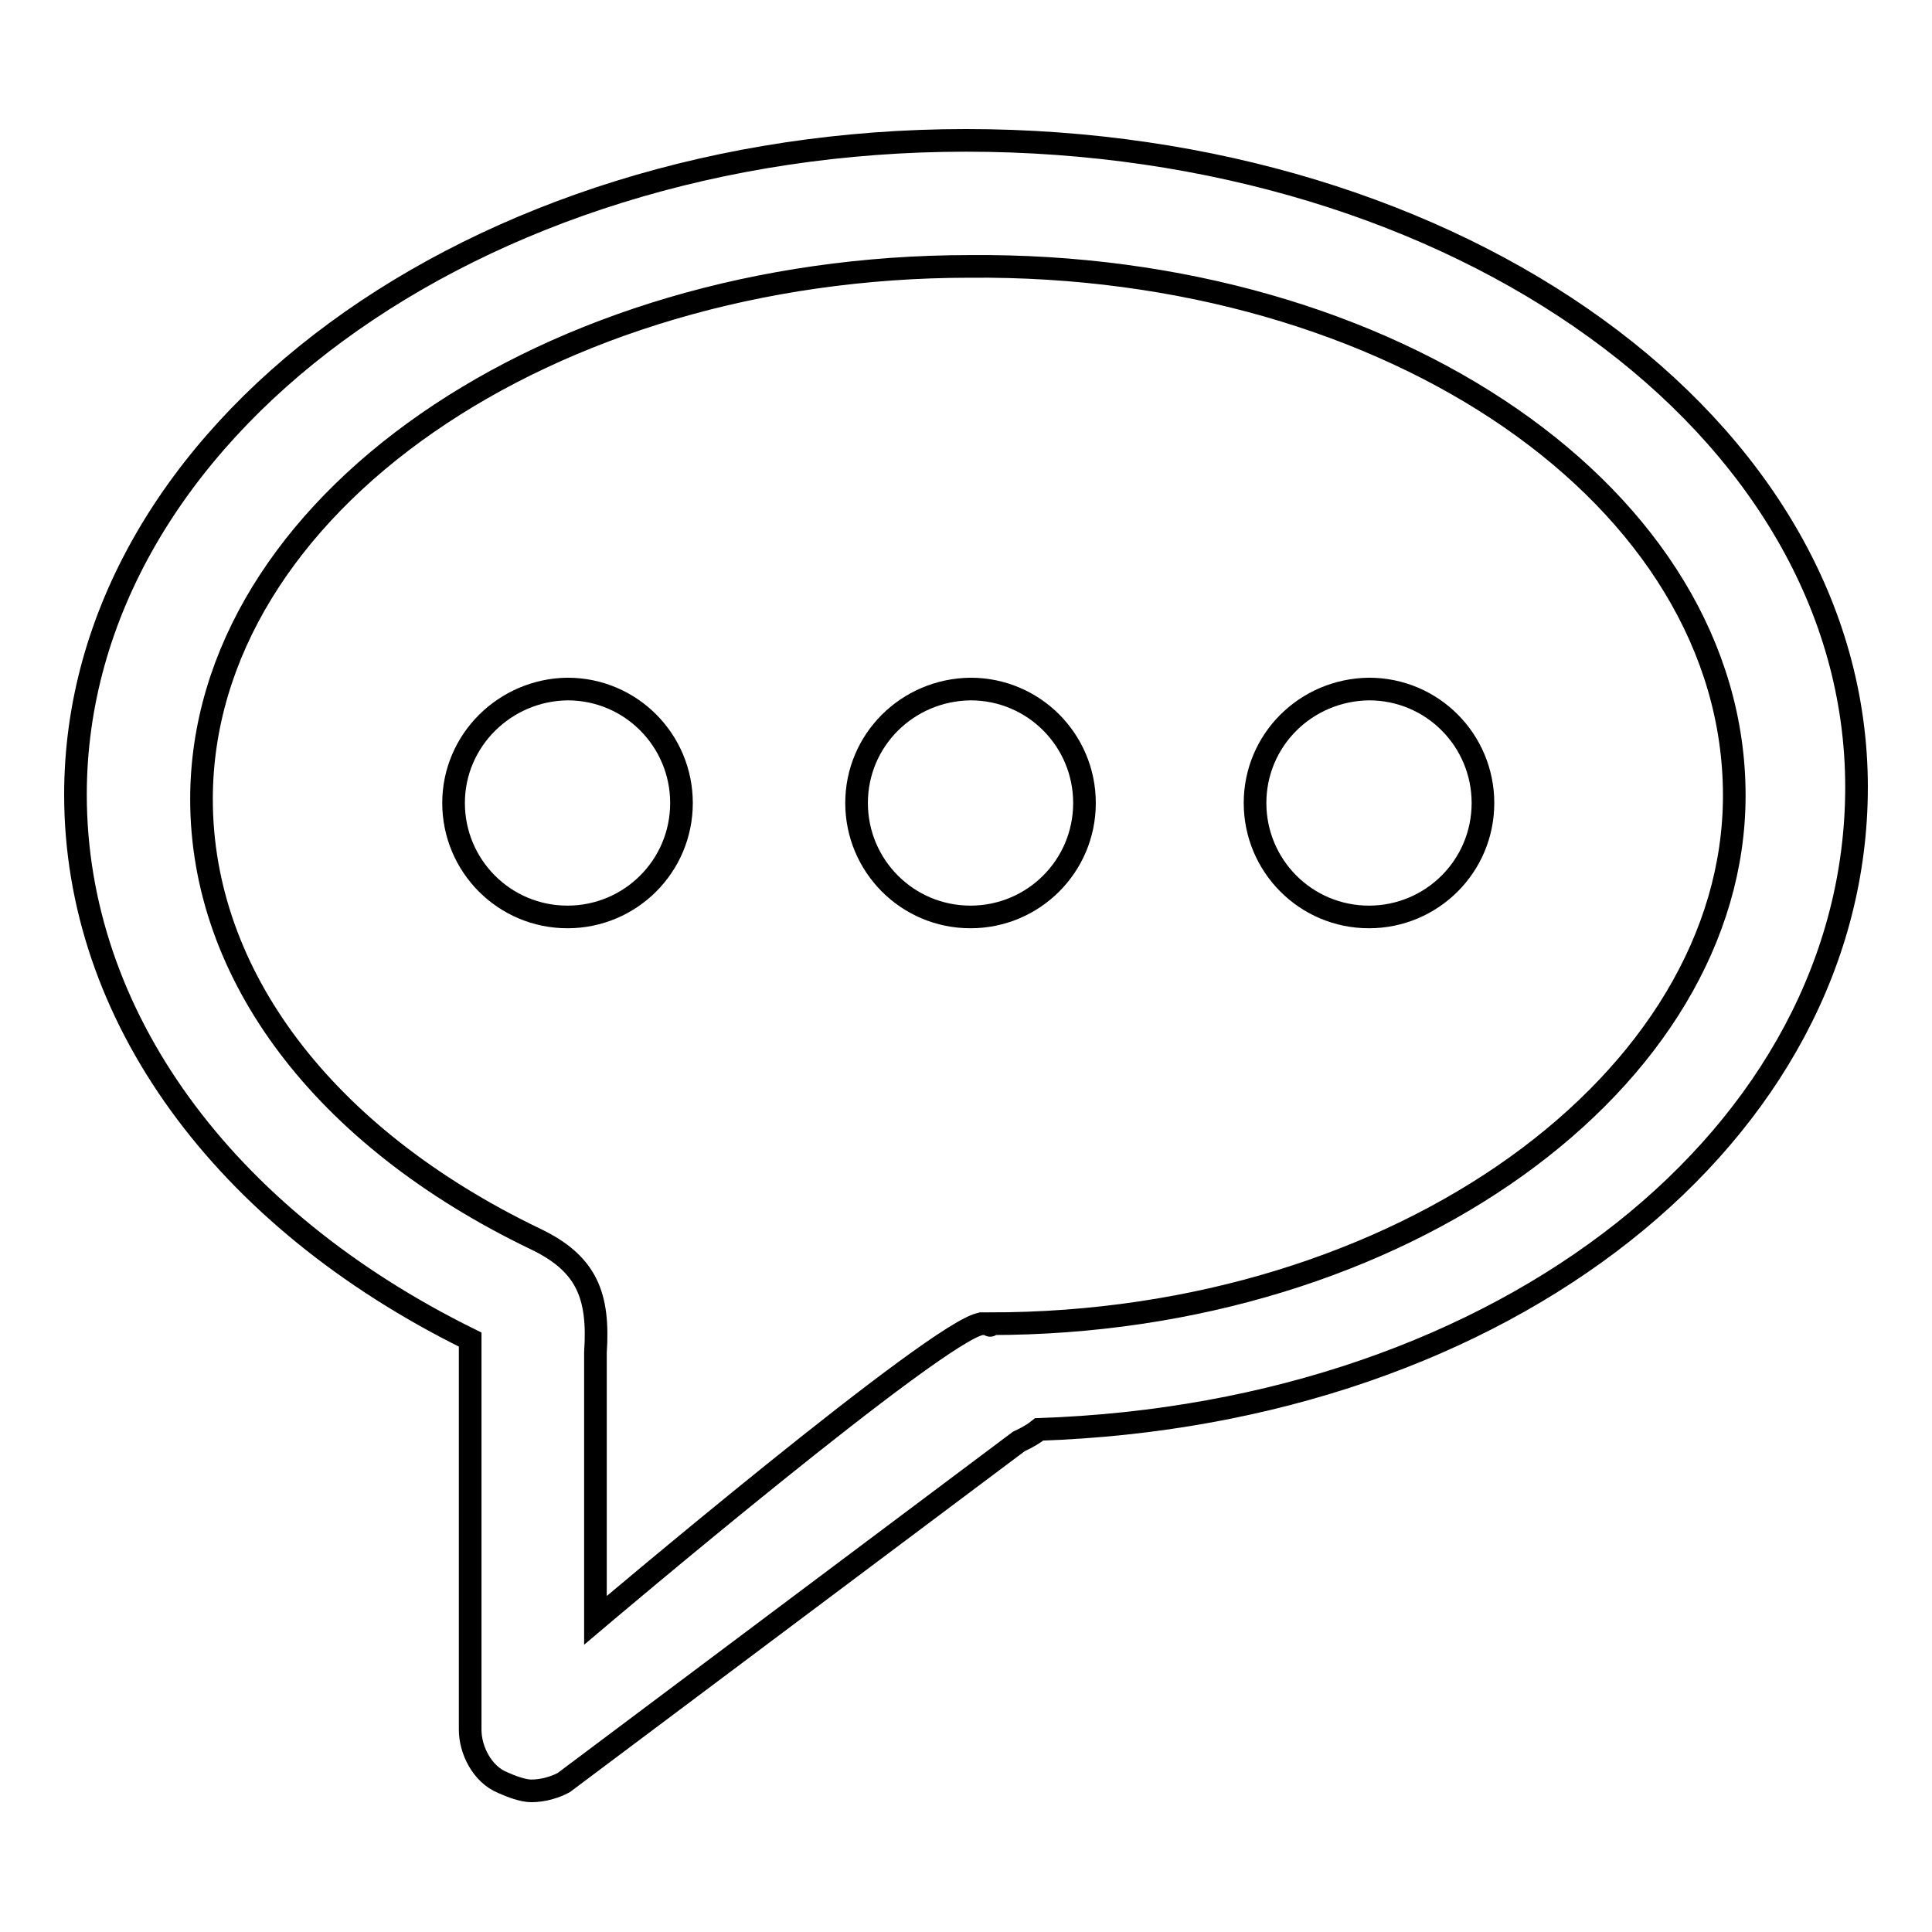 <?xml version="1.0" encoding="utf-8"?>
<!-- Svg Vector Icons : http://www.onlinewebfonts.com/icon -->
<!DOCTYPE svg PUBLIC "-//W3C//DTD SVG 1.1//EN" "http://www.w3.org/Graphics/SVG/1.1/DTD/svg11.dtd">
<svg version="1.1" xmlns="http://www.w3.org/2000/svg" xmlns:xlink="http://www.w3.org/1999/xlink" x="0px" y="0px" viewBox="0 0 256 256" enable-background="new 0 0 256 256" xml:space="preserve">
<g><g><path stroke-width="3" fill-opacity="0" stroke="#000000"  d="M246,104.3c0-47.9-52.8-85.7-118-85.7c-65.2,0-118,38.8-118,86.7c0,29.1,19.4,56,52.3,72.2l0,0v51.7c0,2.7,1.6,5.9,4.3,7c1.1,0.5,2.7,1.1,3.8,1.1c1.6,0,3.2-0.5,4.3-1.1L135,191c1.1-0.5,2.1-1.1,2.7-1.6C199.7,187.3,246,150.1,246,104.3z M131.2,175.4C131.2,175.4,131.2,175.9,131.2,175.4c-0.5,0-0.5,0-1.1,0c-5.4,0.5-51.2,39.3-51.2,39.3v-35.5c0.5-7.5-1.1-11.8-8.1-15.1c-28-13.5-44.1-35-44.1-58.2c0-38.8,45.8-70.6,101.8-70.6c56-0.5,101.3,30.7,101.3,70.1C229.8,143.1,185.7,175.4,131.2,175.4z"/><path stroke-width="3" fill-opacity="0" stroke="#000000"  d="M60.1,106.4c0,8.3,6.7,15.1,15.1,15.1c8.3,0,15.1-6.7,15.1-15.1l0,0c0-8.3-6.7-15.1-15.1-15.1C66.9,91.4,60.1,98.1,60.1,106.4z"/><path stroke-width="3" fill-opacity="0" stroke="#000000"  d="M113.5,106.4c0,8.3,6.7,15.1,15.1,15.1c8.3,0,15.1-6.7,15.1-15.1l0,0c0-8.3-6.7-15.1-15.1-15.1C120.2,91.4,113.5,98.1,113.5,106.4z"/><path stroke-width="3" fill-opacity="0" stroke="#000000"  d="M166.3,106.4c0,8.3,6.7,15.1,15.1,15.1c8.3,0,15.1-6.7,15.1-15.1l0,0c0-8.3-6.7-15.1-15.1-15.1C173,91.4,166.3,98.1,166.3,106.4z"/></g></g>
</svg>